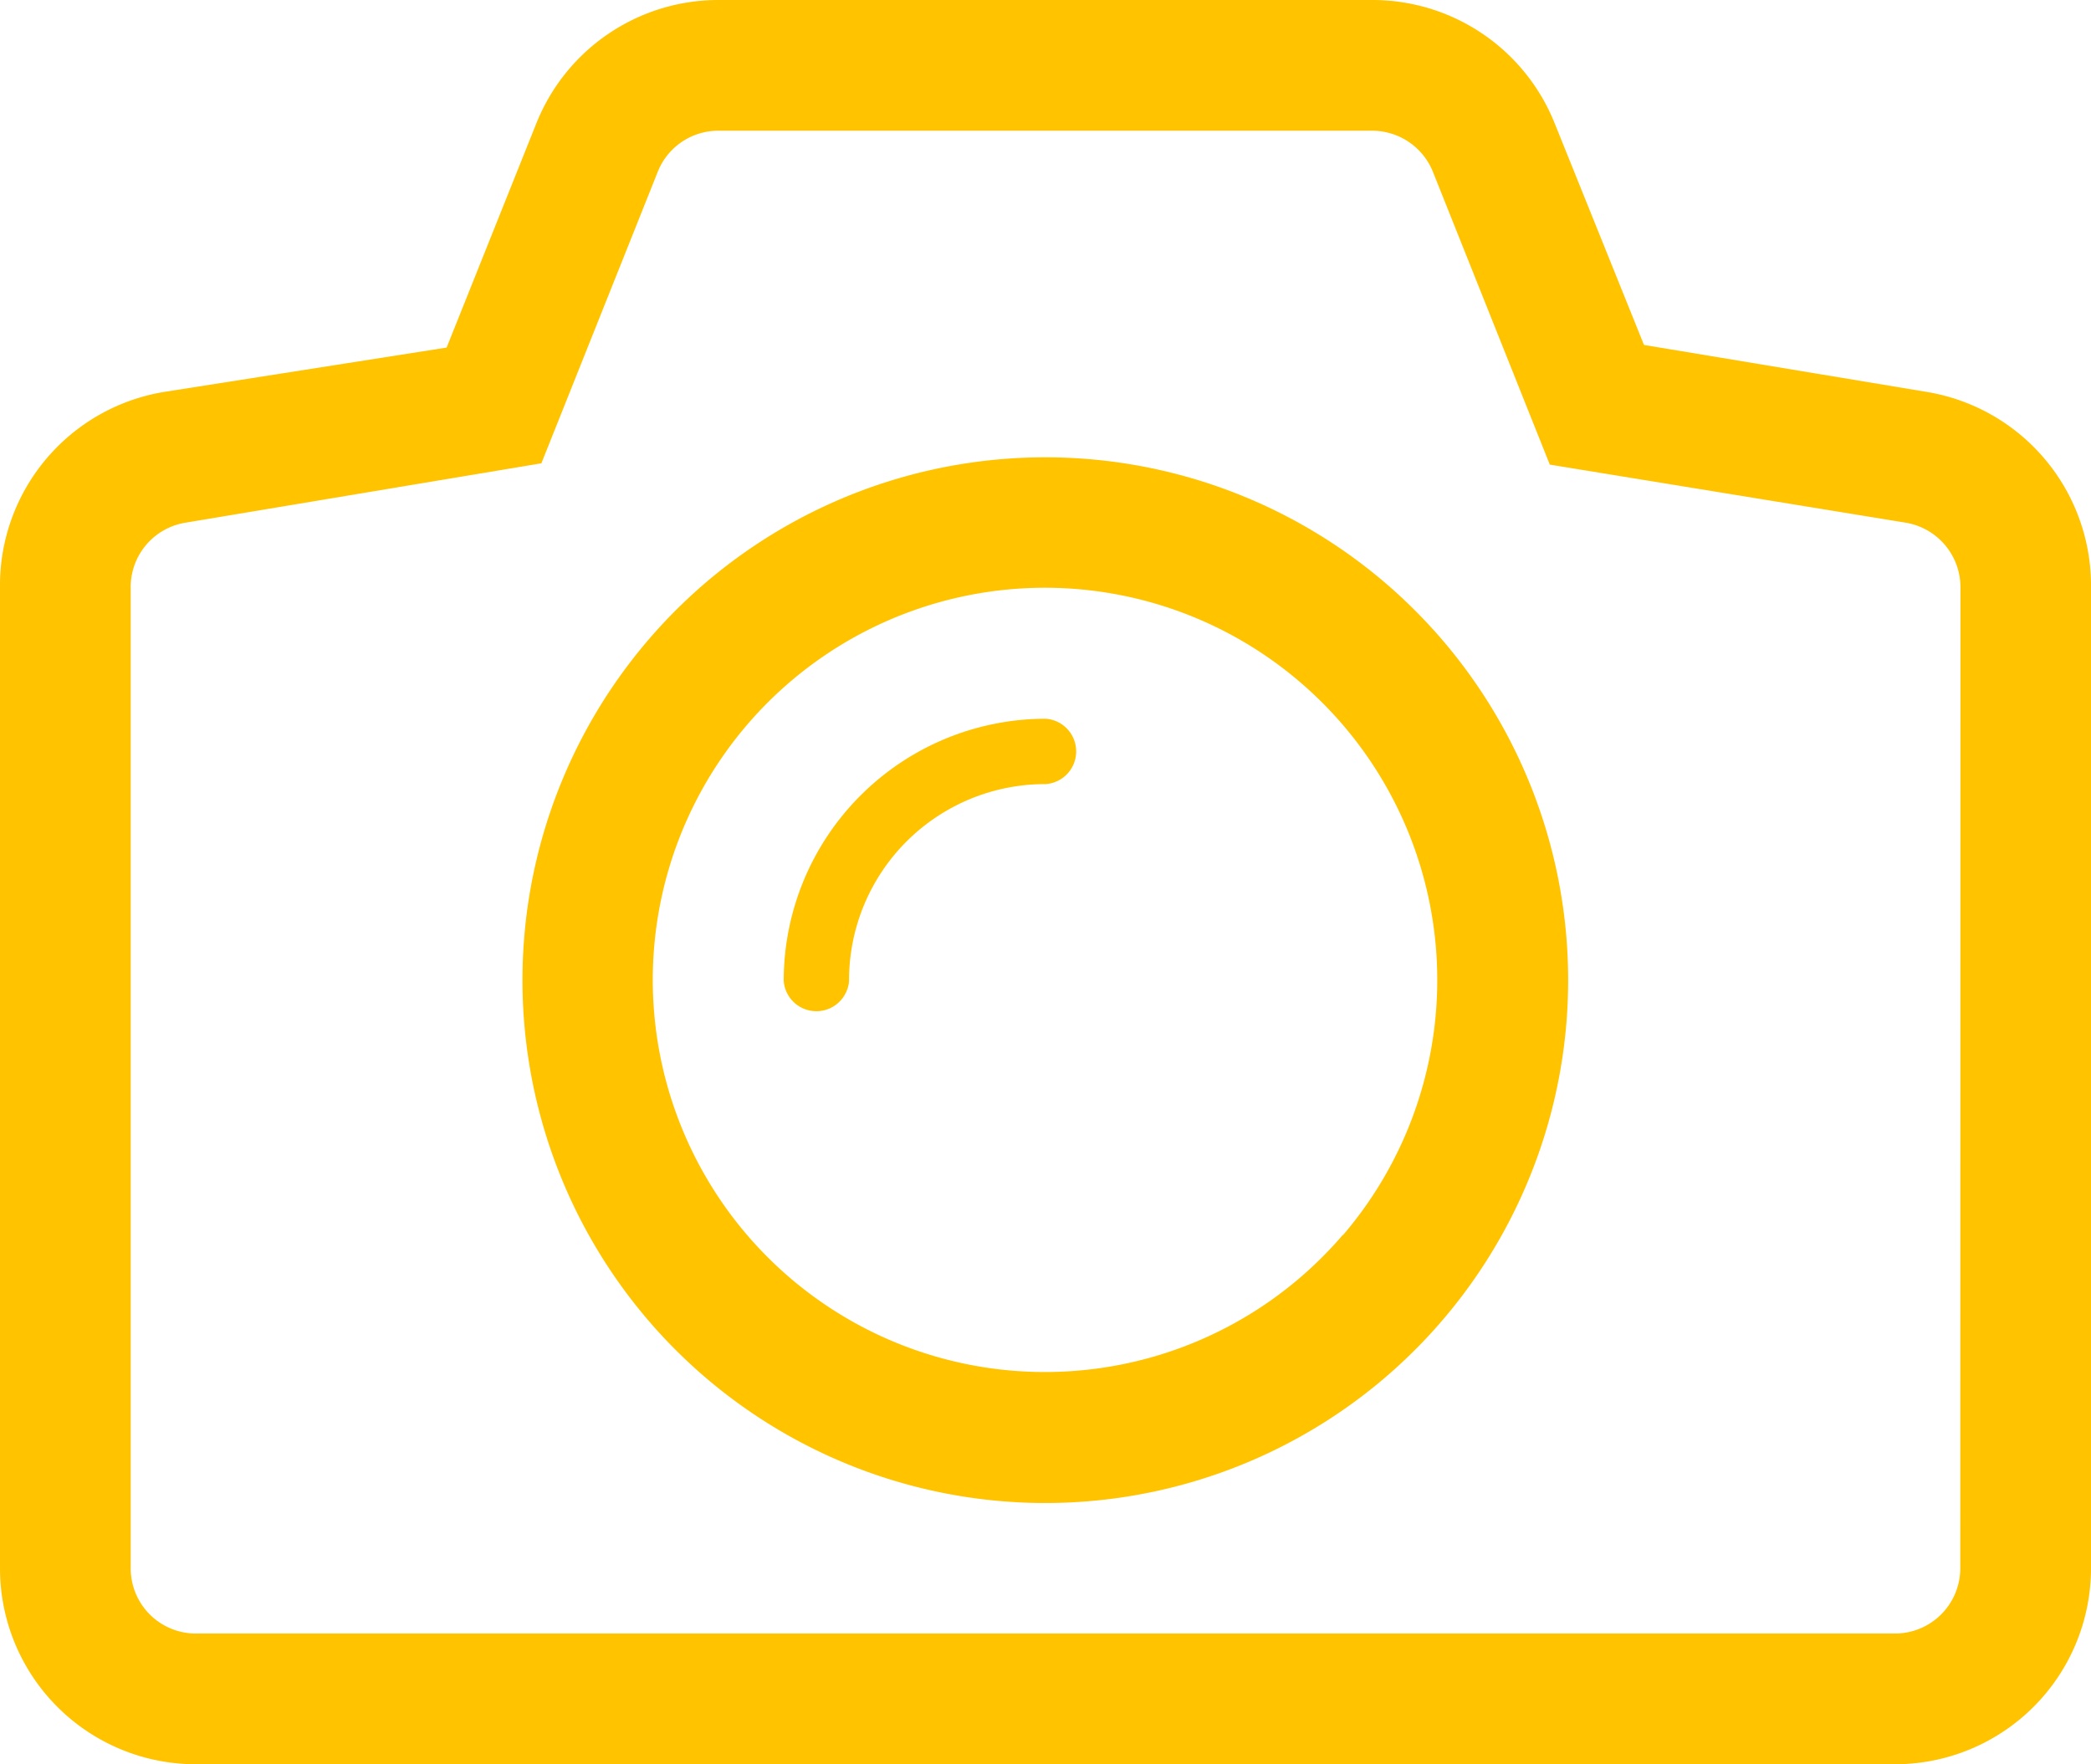 <svg id="图层_1" data-name="图层 1" xmlns="http://www.w3.org/2000/svg" viewBox="0 0 111.66 94.21"><defs><style>.cls-1{fill:#ffc300;}</style></defs><title>photography_ico</title><path class="cls-1" d="M64,42.13A27.92,27.92,0,1,0,91.89,70.05h0A27.92,27.92,0,0,0,64,42.13ZM79.85,83.66a20.94,20.94,0,1,1-2.27-29.52h0a20.94,20.94,0,0,1,2.29,29.52l0,0Z" transform="translate(-8.15 -17.71)"/><path class="cls-1" d="M64,56.09a14,14,0,0,0-14,14,1.75,1.75,0,0,0,3.49,0A10.47,10.47,0,0,1,64,59.58a1.75,1.75,0,0,0,0-3.49Z" transform="translate(-8.15 -17.71)"/><path class="cls-1" d="M111.05,38.64,95.94,36.13,91.16,24.27a10.48,10.48,0,0,0-9.74-6.56H46.53a10.47,10.47,0,0,0-9.74,6.59L32,36.27,16.9,38.64A10.47,10.47,0,0,0,8.15,49.11v52.34a10.46,10.46,0,0,0,10.46,10.47h90.73a10.47,10.47,0,0,0,10.47-10.47h0V49.11A10.48,10.48,0,0,0,111.05,38.64Zm1.78,62.81a3.49,3.49,0,0,1-3.49,3.49H18.61a3.48,3.48,0,0,1-3.48-3.49h0V49.11a3.48,3.48,0,0,1,2.93-3.49l19-3.17,6.24-15.63a3.48,3.48,0,0,1,3.25-2.13H81.42a3.5,3.5,0,0,1,3.25,2.2l6.24,15.63,19,3.1a3.5,3.5,0,0,1,2.93,3.49Z" transform="translate(-8.15 -17.71)"/></svg>